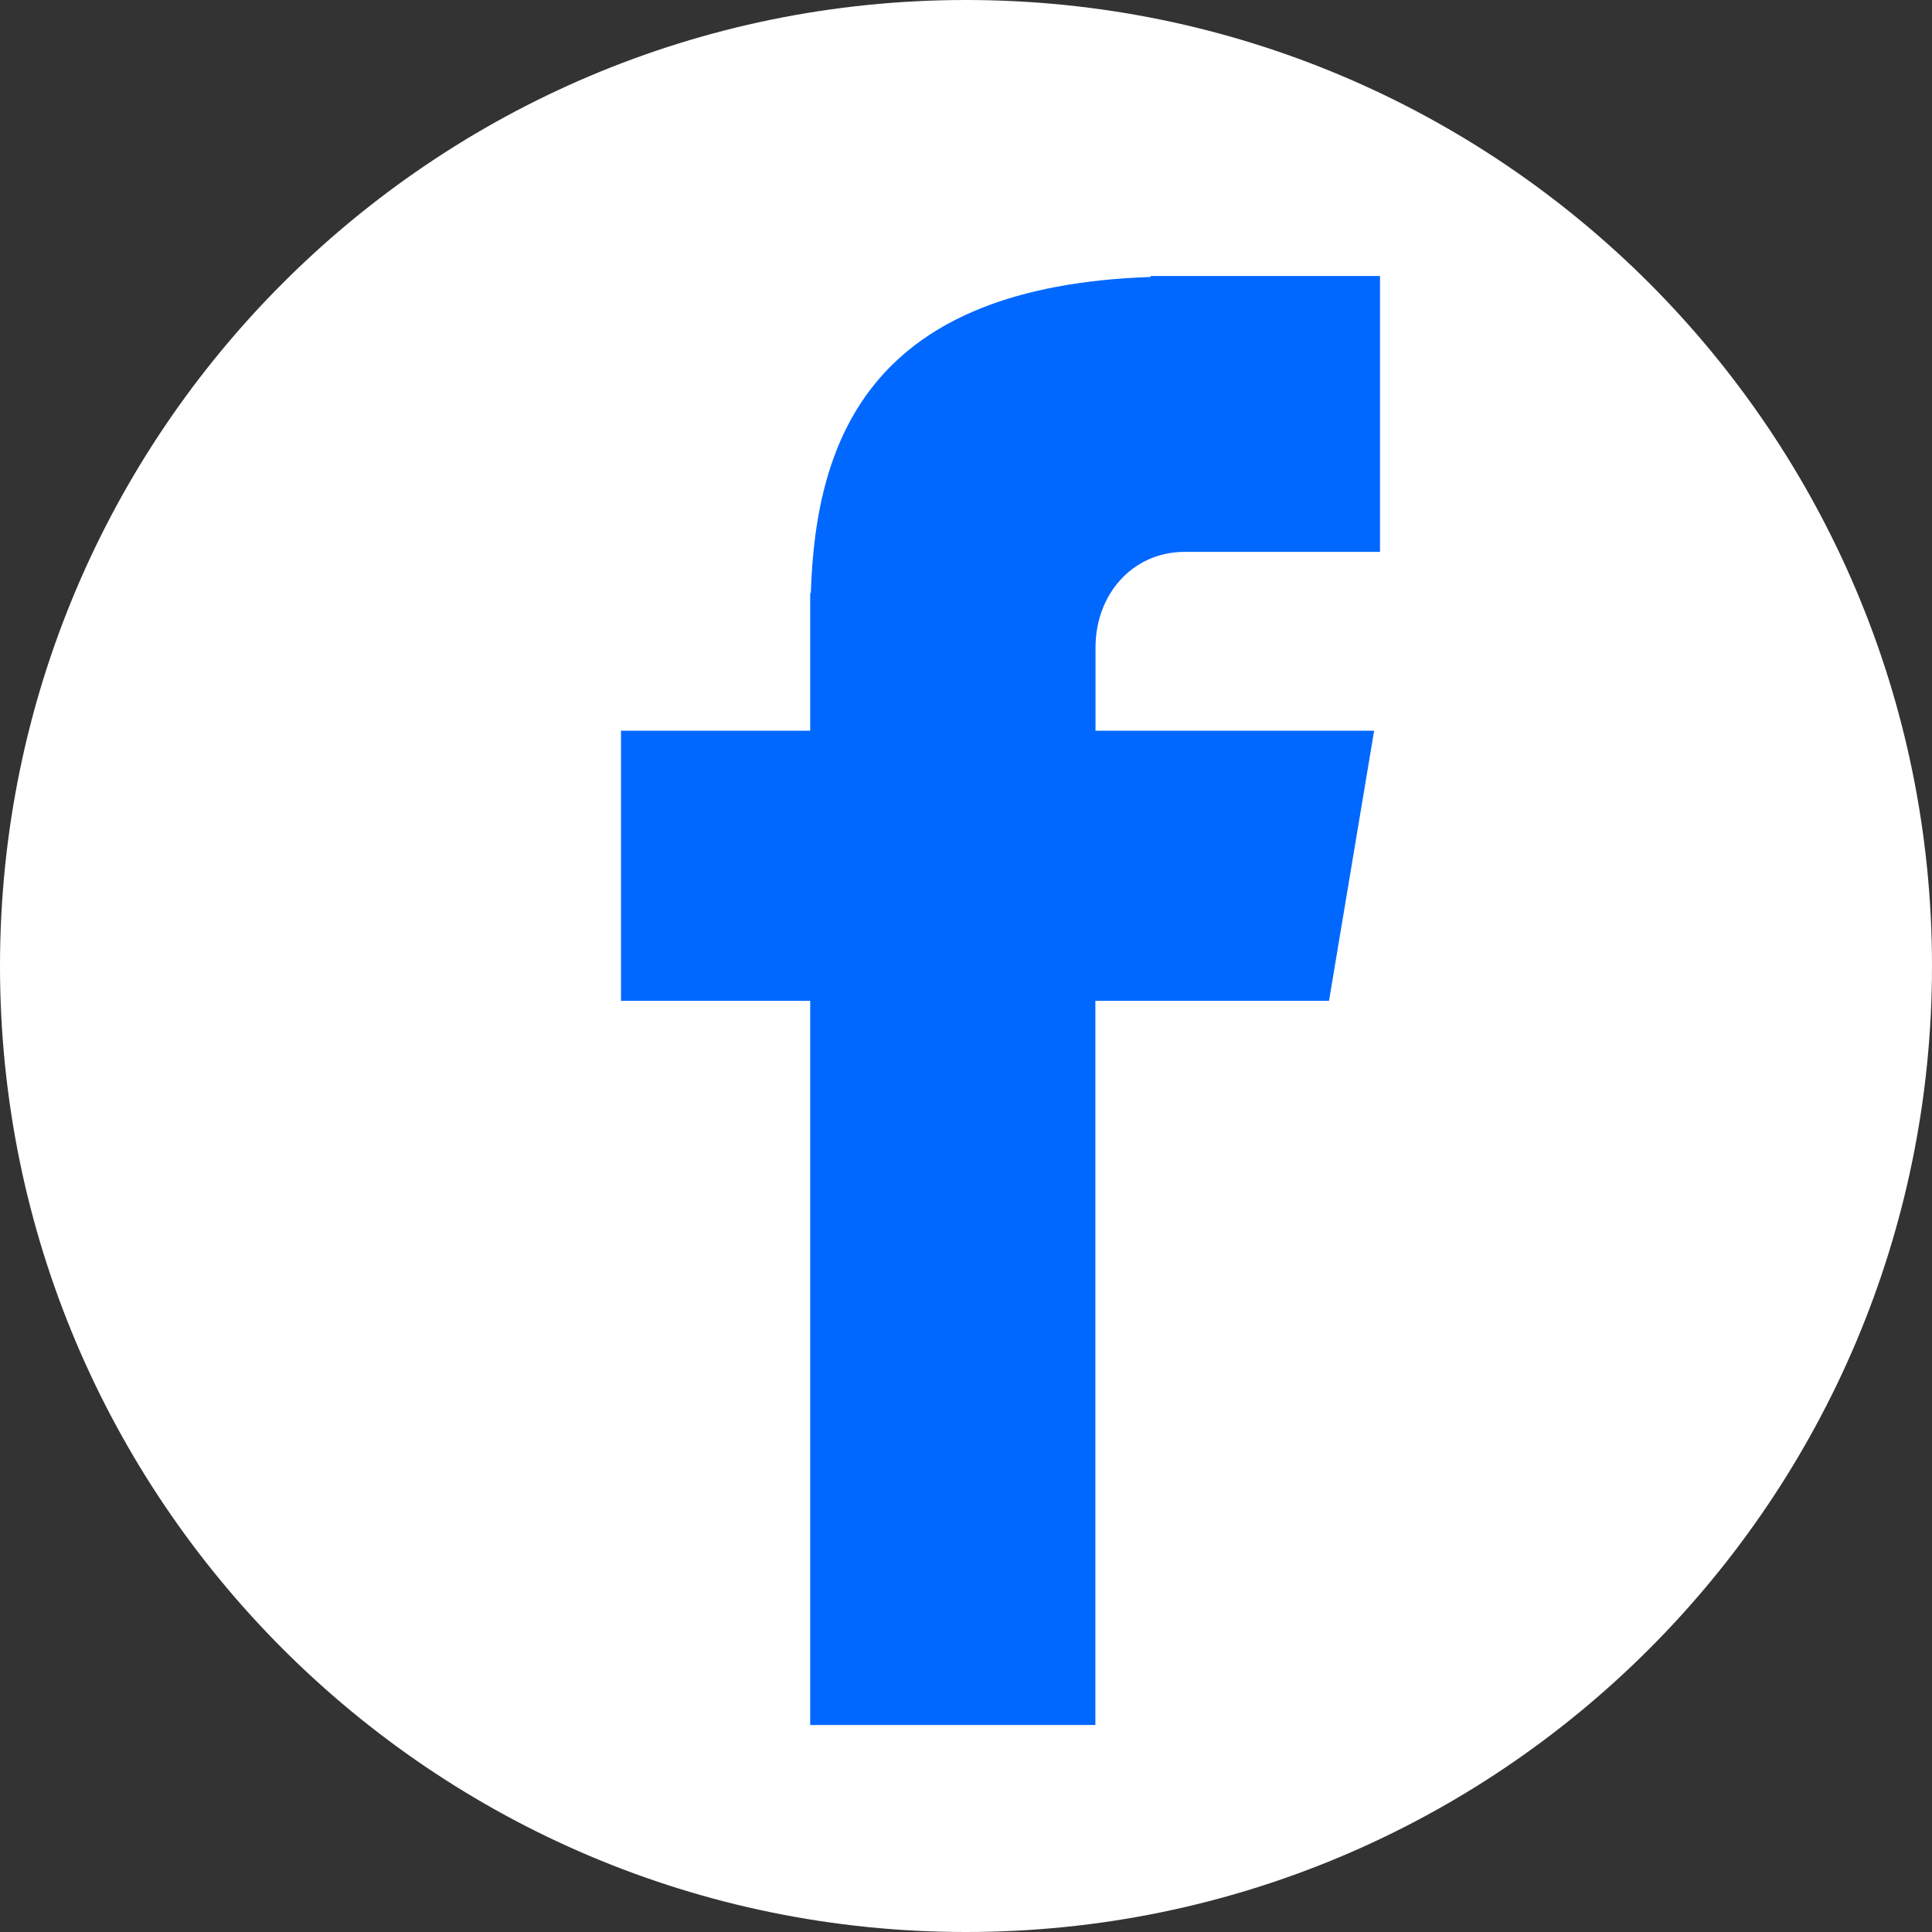 <?xml version="1.0" encoding="UTF-8"?> <svg xmlns="http://www.w3.org/2000/svg" width="28" height="28" viewBox="0 0 28 28" fill="none"><rect x="0" y="0" width="28" height="28" fill="#333333" stroke="none"/> <path d="M14 0C21.732 0 28 6.269 28 14C28 21.733 21.732 28 14 28C6.268 28 0 21.732 0 14C0 6.269 6.268 0 14 0Z" fill="white"></path> <path d="M17.172 7.998H20V4H16.676V4.014C12.649 4.151 11.823 6.318 11.751 8.594H11.742V10.59H9V14.505H11.742V25H15.875V14.505H19.261L19.915 10.59H15.877V9.384C15.877 8.615 16.411 7.998 17.172 7.998Z" fill="#0068FF"></path> </svg> 